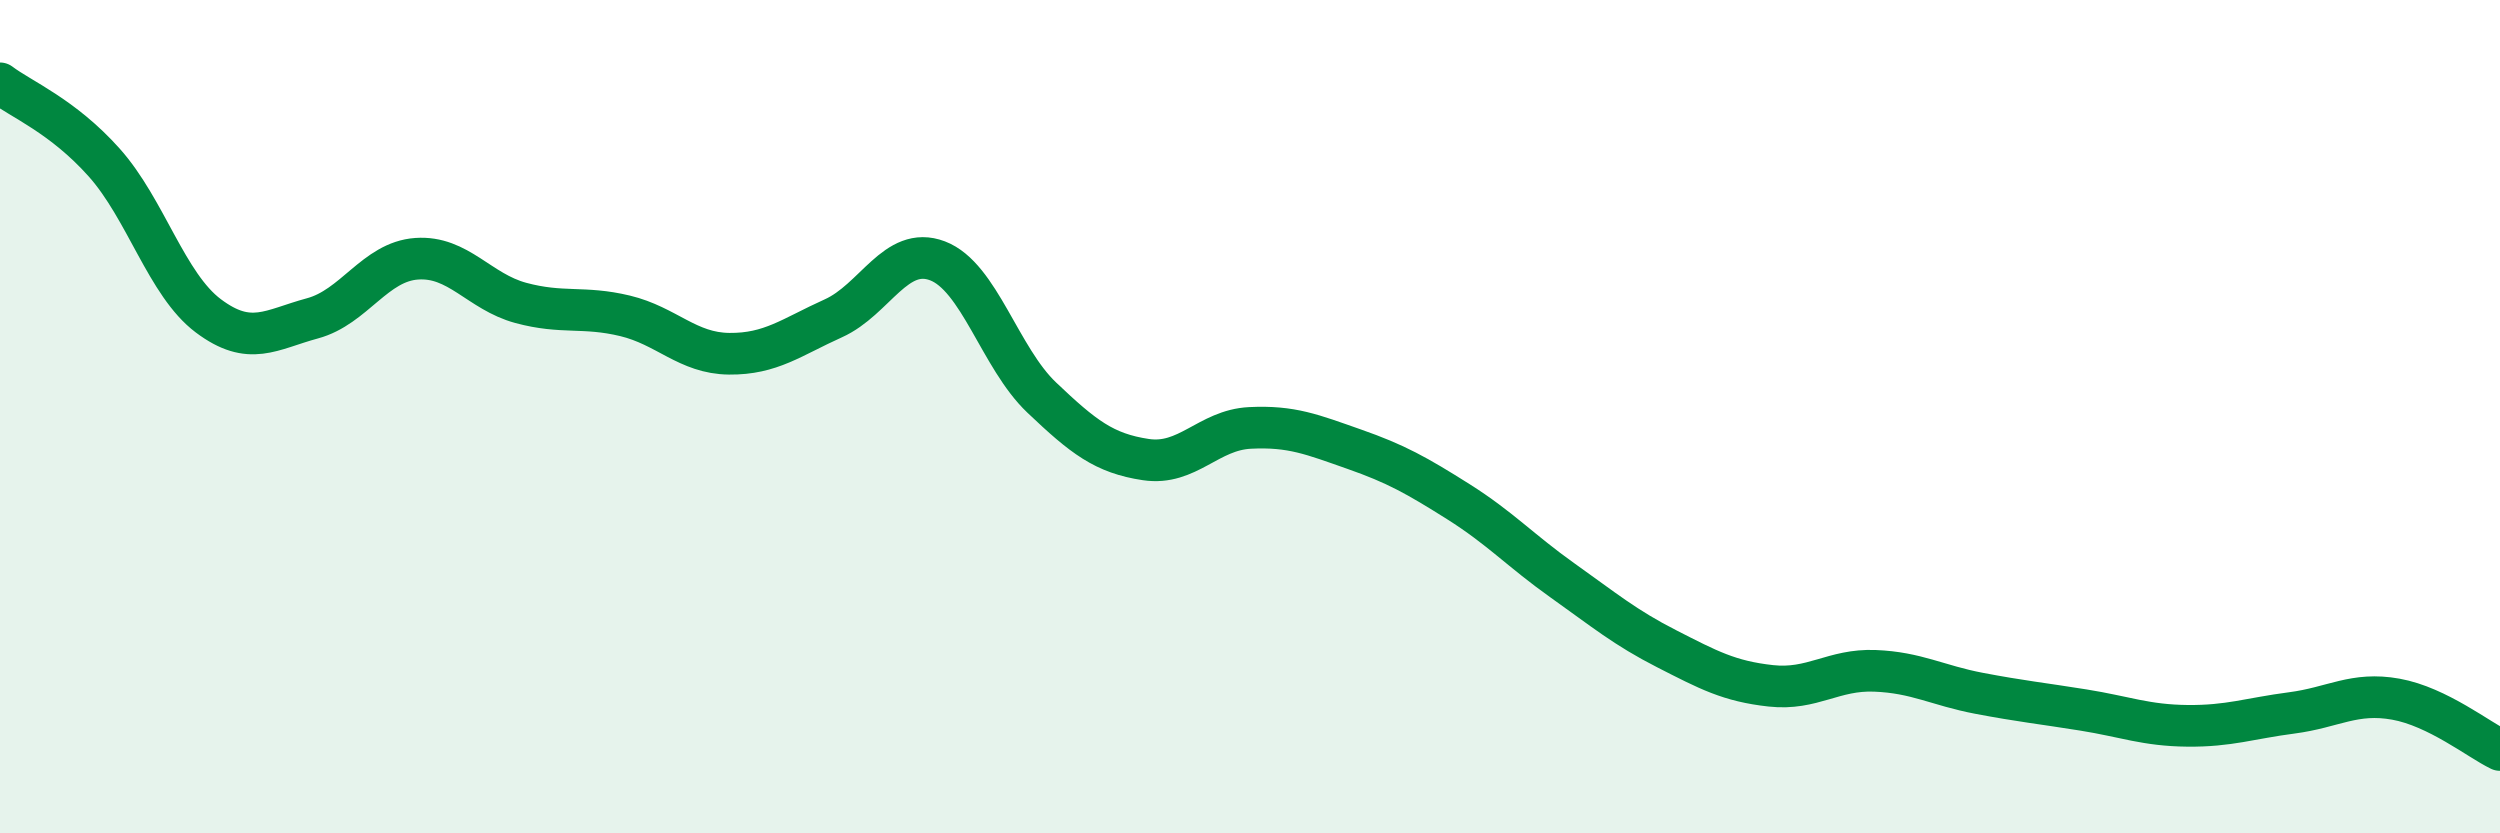
    <svg width="60" height="20" viewBox="0 0 60 20" xmlns="http://www.w3.org/2000/svg">
      <path
        d="M 0,2 C 0.5,2.38 1.5,2.78 2.5,3.9 C 3.5,5.02 4,6.83 5,7.58 C 6,8.33 6.5,7.91 7.5,7.64 C 8.5,7.37 9,6.28 10,6.21 C 11,6.14 11.5,7 12.5,7.27 C 13.5,7.54 14,7.34 15,7.58 C 16,7.82 16.5,8.48 17.5,8.49 C 18.5,8.5 19,8.09 20,7.64 C 21,7.19 21.5,5.88 22.5,6.26 C 23.5,6.64 24,8.59 25,9.54 C 26,10.49 26.5,10.88 27.5,11.03 C 28.5,11.18 29,10.32 30,10.27 C 31,10.22 31.5,10.43 32.5,10.78 C 33.5,11.13 34,11.41 35,12.04 C 36,12.67 36.5,13.22 37.5,13.93 C 38.5,14.64 39,15.06 40,15.57 C 41,16.08 41.5,16.35 42.5,16.46 C 43.5,16.57 44,16.06 45,16.1 C 46,16.14 46.5,16.45 47.5,16.64 C 48.5,16.83 49,16.88 50,17.04 C 51,17.2 51.5,17.41 52.5,17.42 C 53.5,17.43 54,17.24 55,17.11 C 56,16.98 56.5,16.6 57.5,16.78 C 58.5,16.96 59.5,17.76 60,18L60 20L0 20Z"
        fill="#008740"
        opacity="0.1"
        stroke-linecap="round"
        stroke-linejoin="round"
      />
      <path
        d="M 0,2 C 0.5,2.38 1.5,2.78 2.5,3.9 C 3.5,5.02 4,6.83 5,7.58 C 6,8.33 6.5,7.91 7.5,7.64 C 8.5,7.37 9,6.28 10,6.21 C 11,6.14 11.5,7 12.5,7.27 C 13.5,7.54 14,7.34 15,7.58 C 16,7.82 16.5,8.48 17.5,8.49 C 18.5,8.5 19,8.09 20,7.64 C 21,7.19 21.5,5.88 22.5,6.26 C 23.5,6.64 24,8.59 25,9.54 C 26,10.49 26.5,10.88 27.5,11.03 C 28.5,11.18 29,10.32 30,10.27 C 31,10.22 31.5,10.43 32.5,10.78 C 33.5,11.13 34,11.41 35,12.04 C 36,12.67 36.5,13.22 37.5,13.93 C 38.5,14.64 39,15.06 40,15.57 C 41,16.08 41.5,16.35 42.5,16.46 C 43.5,16.57 44,16.06 45,16.1 C 46,16.14 46.5,16.45 47.5,16.64 C 48.5,16.83 49,16.88 50,17.04 C 51,17.2 51.5,17.41 52.5,17.42 C 53.5,17.43 54,17.24 55,17.11 C 56,16.98 56.5,16.6 57.5,16.78 C 58.5,16.96 59.5,17.76 60,18"
        stroke="#008740"
        stroke-width="1"
        fill="none"
        stroke-linecap="round"
        stroke-linejoin="round"
      />
    </svg>
  